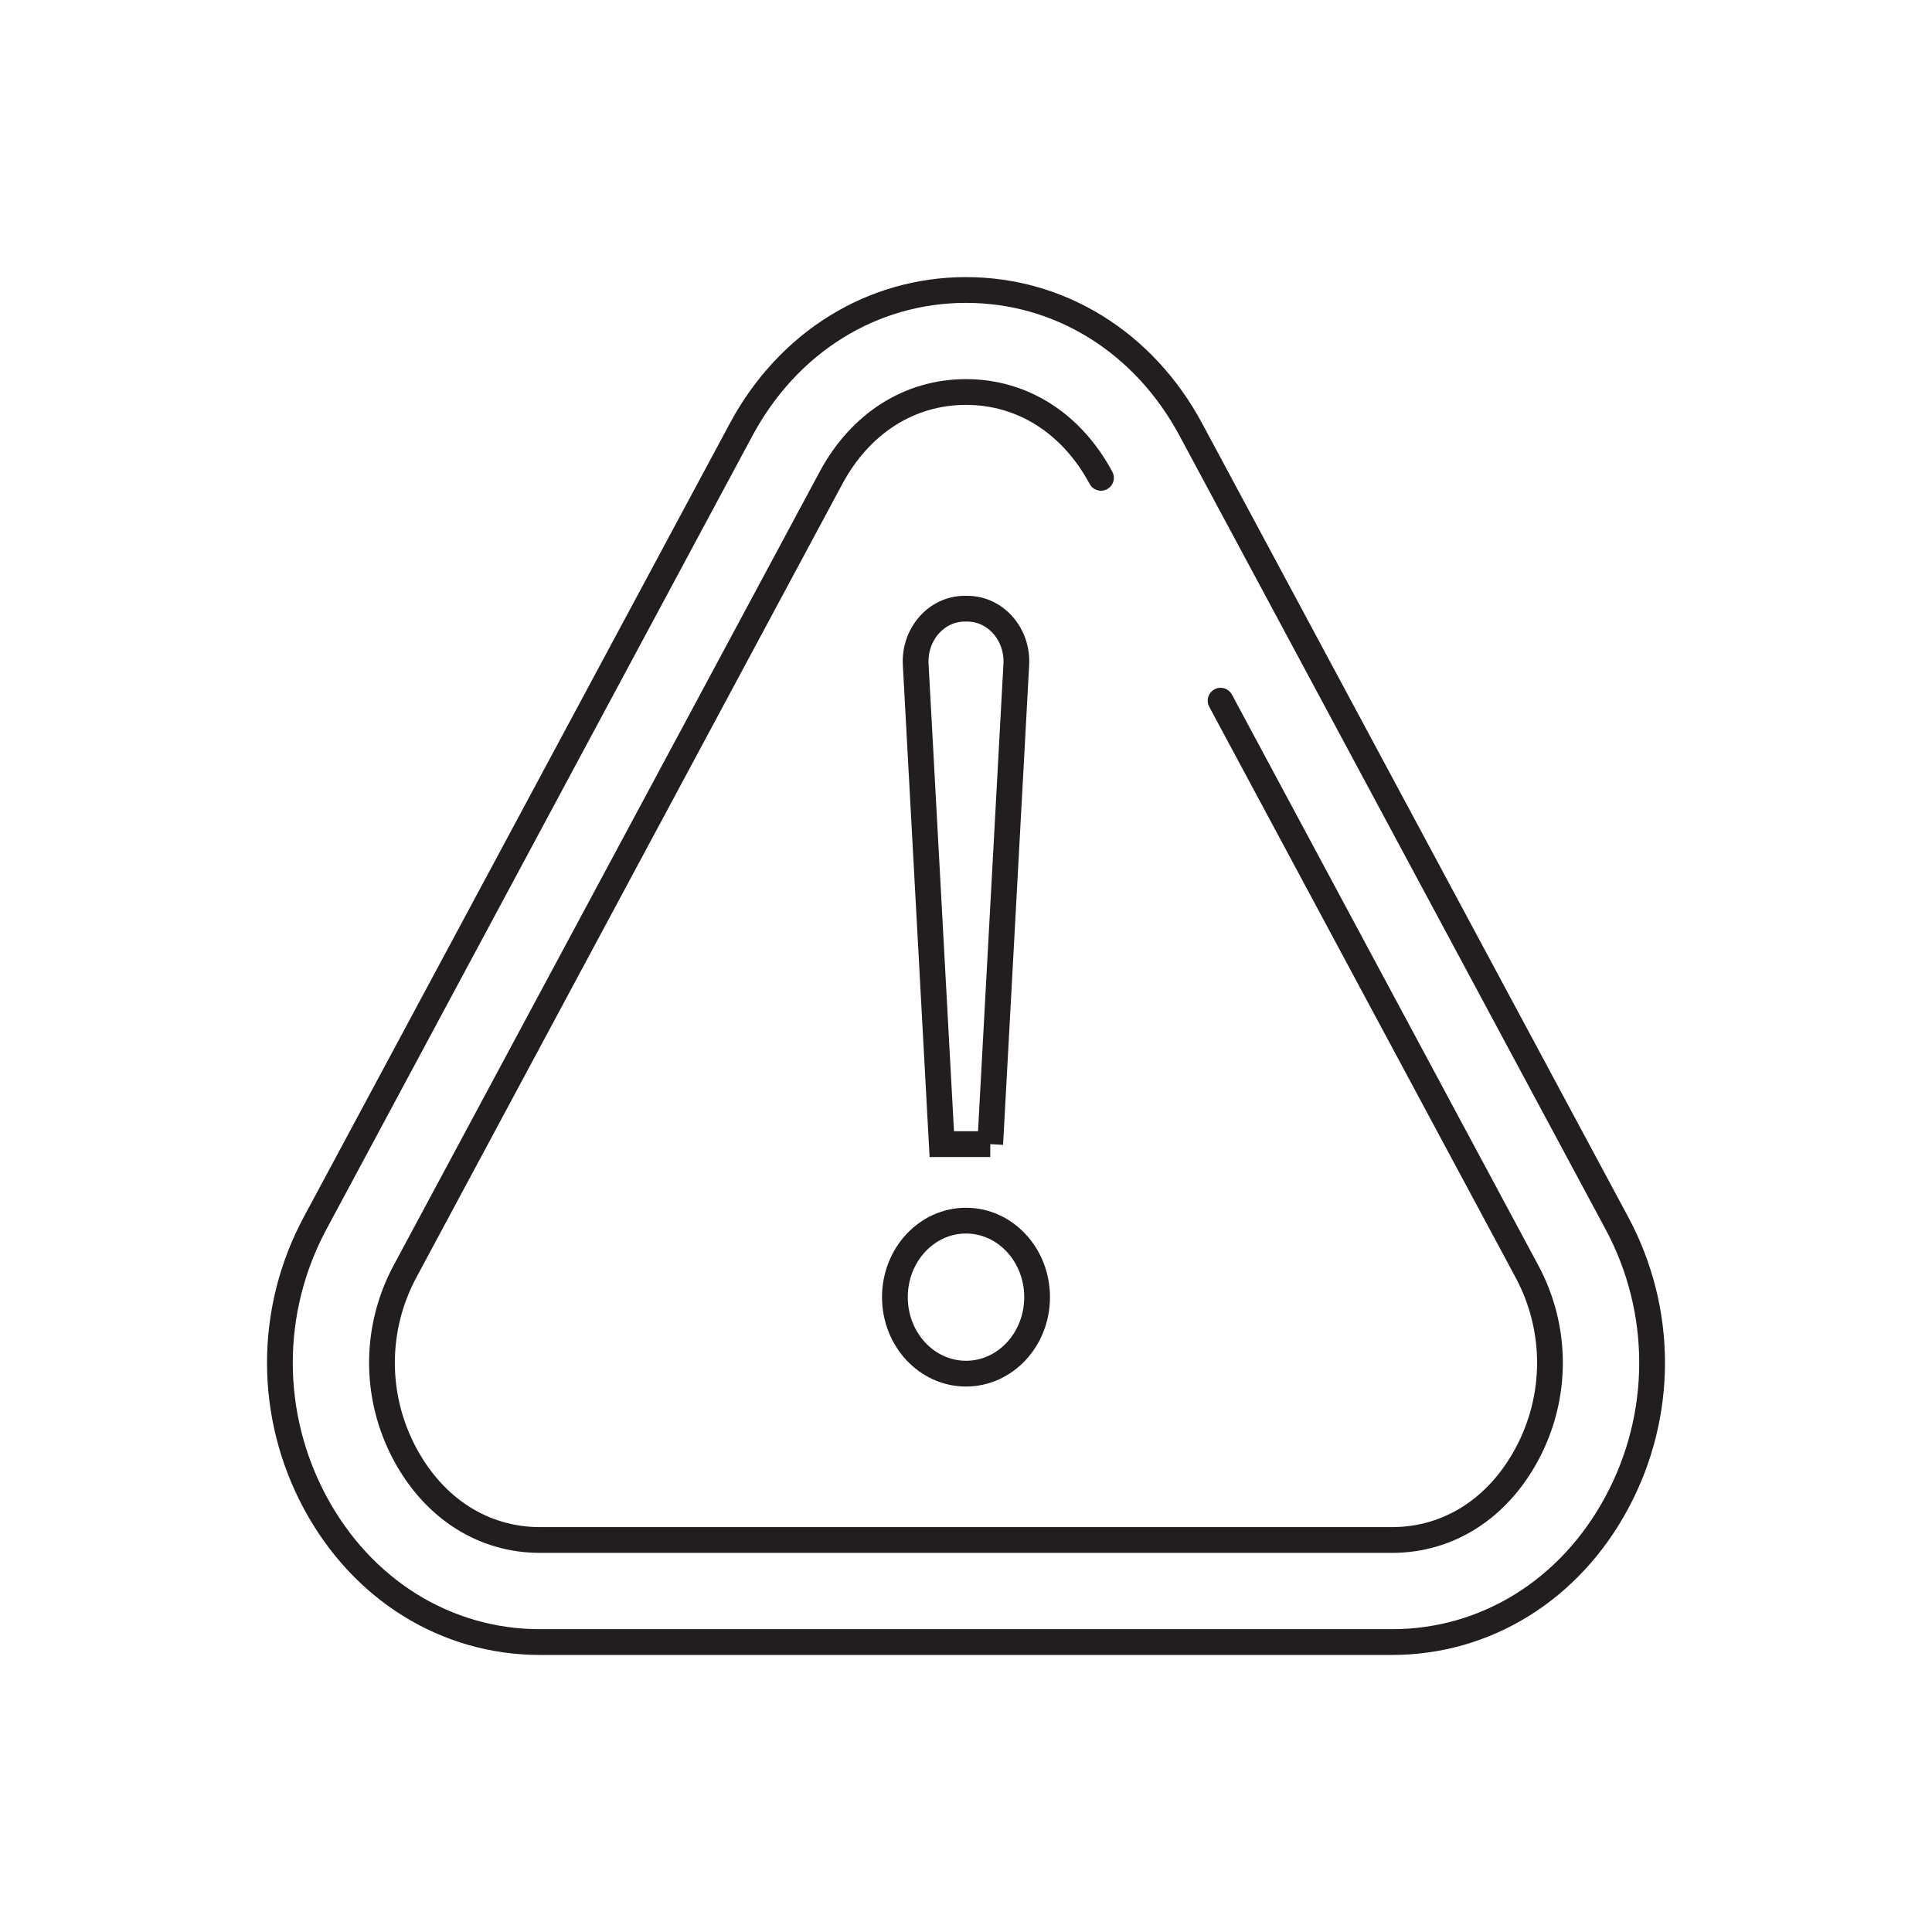 <?xml version="1.0" encoding="UTF-8"?> <svg xmlns="http://www.w3.org/2000/svg" id="Layer_1" data-name="Layer 1" viewBox="0 0 300 300"><defs><style> .cls-1 { fill: none; stroke: #221e1f; stroke-linecap: round; stroke-miterlimit: 10; stroke-width: 4px; } </style></defs><path class="cls-1" d="M83.85,254.98c-14.58,0-27.63-8.11-34.92-21.68-7.29-13.58-7.29-29.79,0-43.37l66.15-123.22c7.29-13.58,20.34-21.68,34.92-21.68s27.64,8.11,34.92,21.69l66.15,123.21c7.29,13.58,7.29,29.79,0,43.37-7.29,13.58-20.34,21.68-34.92,21.68H83.85Z"></path><path class="cls-1" d="M189.53,108.8l47.57,88.62c4.77,8.88,4.77,19.49,0,28.38-4.55,8.47-12.19,13.33-20.96,13.33H83.85c-8.77,0-16.41-4.86-20.96-13.33-4.77-8.89-4.77-19.5,0-28.38l66.15-123.22c4.55-8.47,12.19-13.33,20.96-13.33s16.41,4.86,20.96,13.33"></path><g><path class="cls-1" d="M161.04,201.42c0,6.56-4.94,11.88-11.04,11.88s-11.04-5.32-11.04-11.88,4.94-11.88,11.04-11.88,11.04,5.32,11.04,11.88Z"></path><path class="cls-1" d="M153.77,177.66h-7.53l-4.05-74.47c-.26-4.7,3.22-8.67,7.6-8.67h.42c4.38,0,7.86,3.97,7.6,8.67l-4.05,74.47Z"></path></g></svg> 